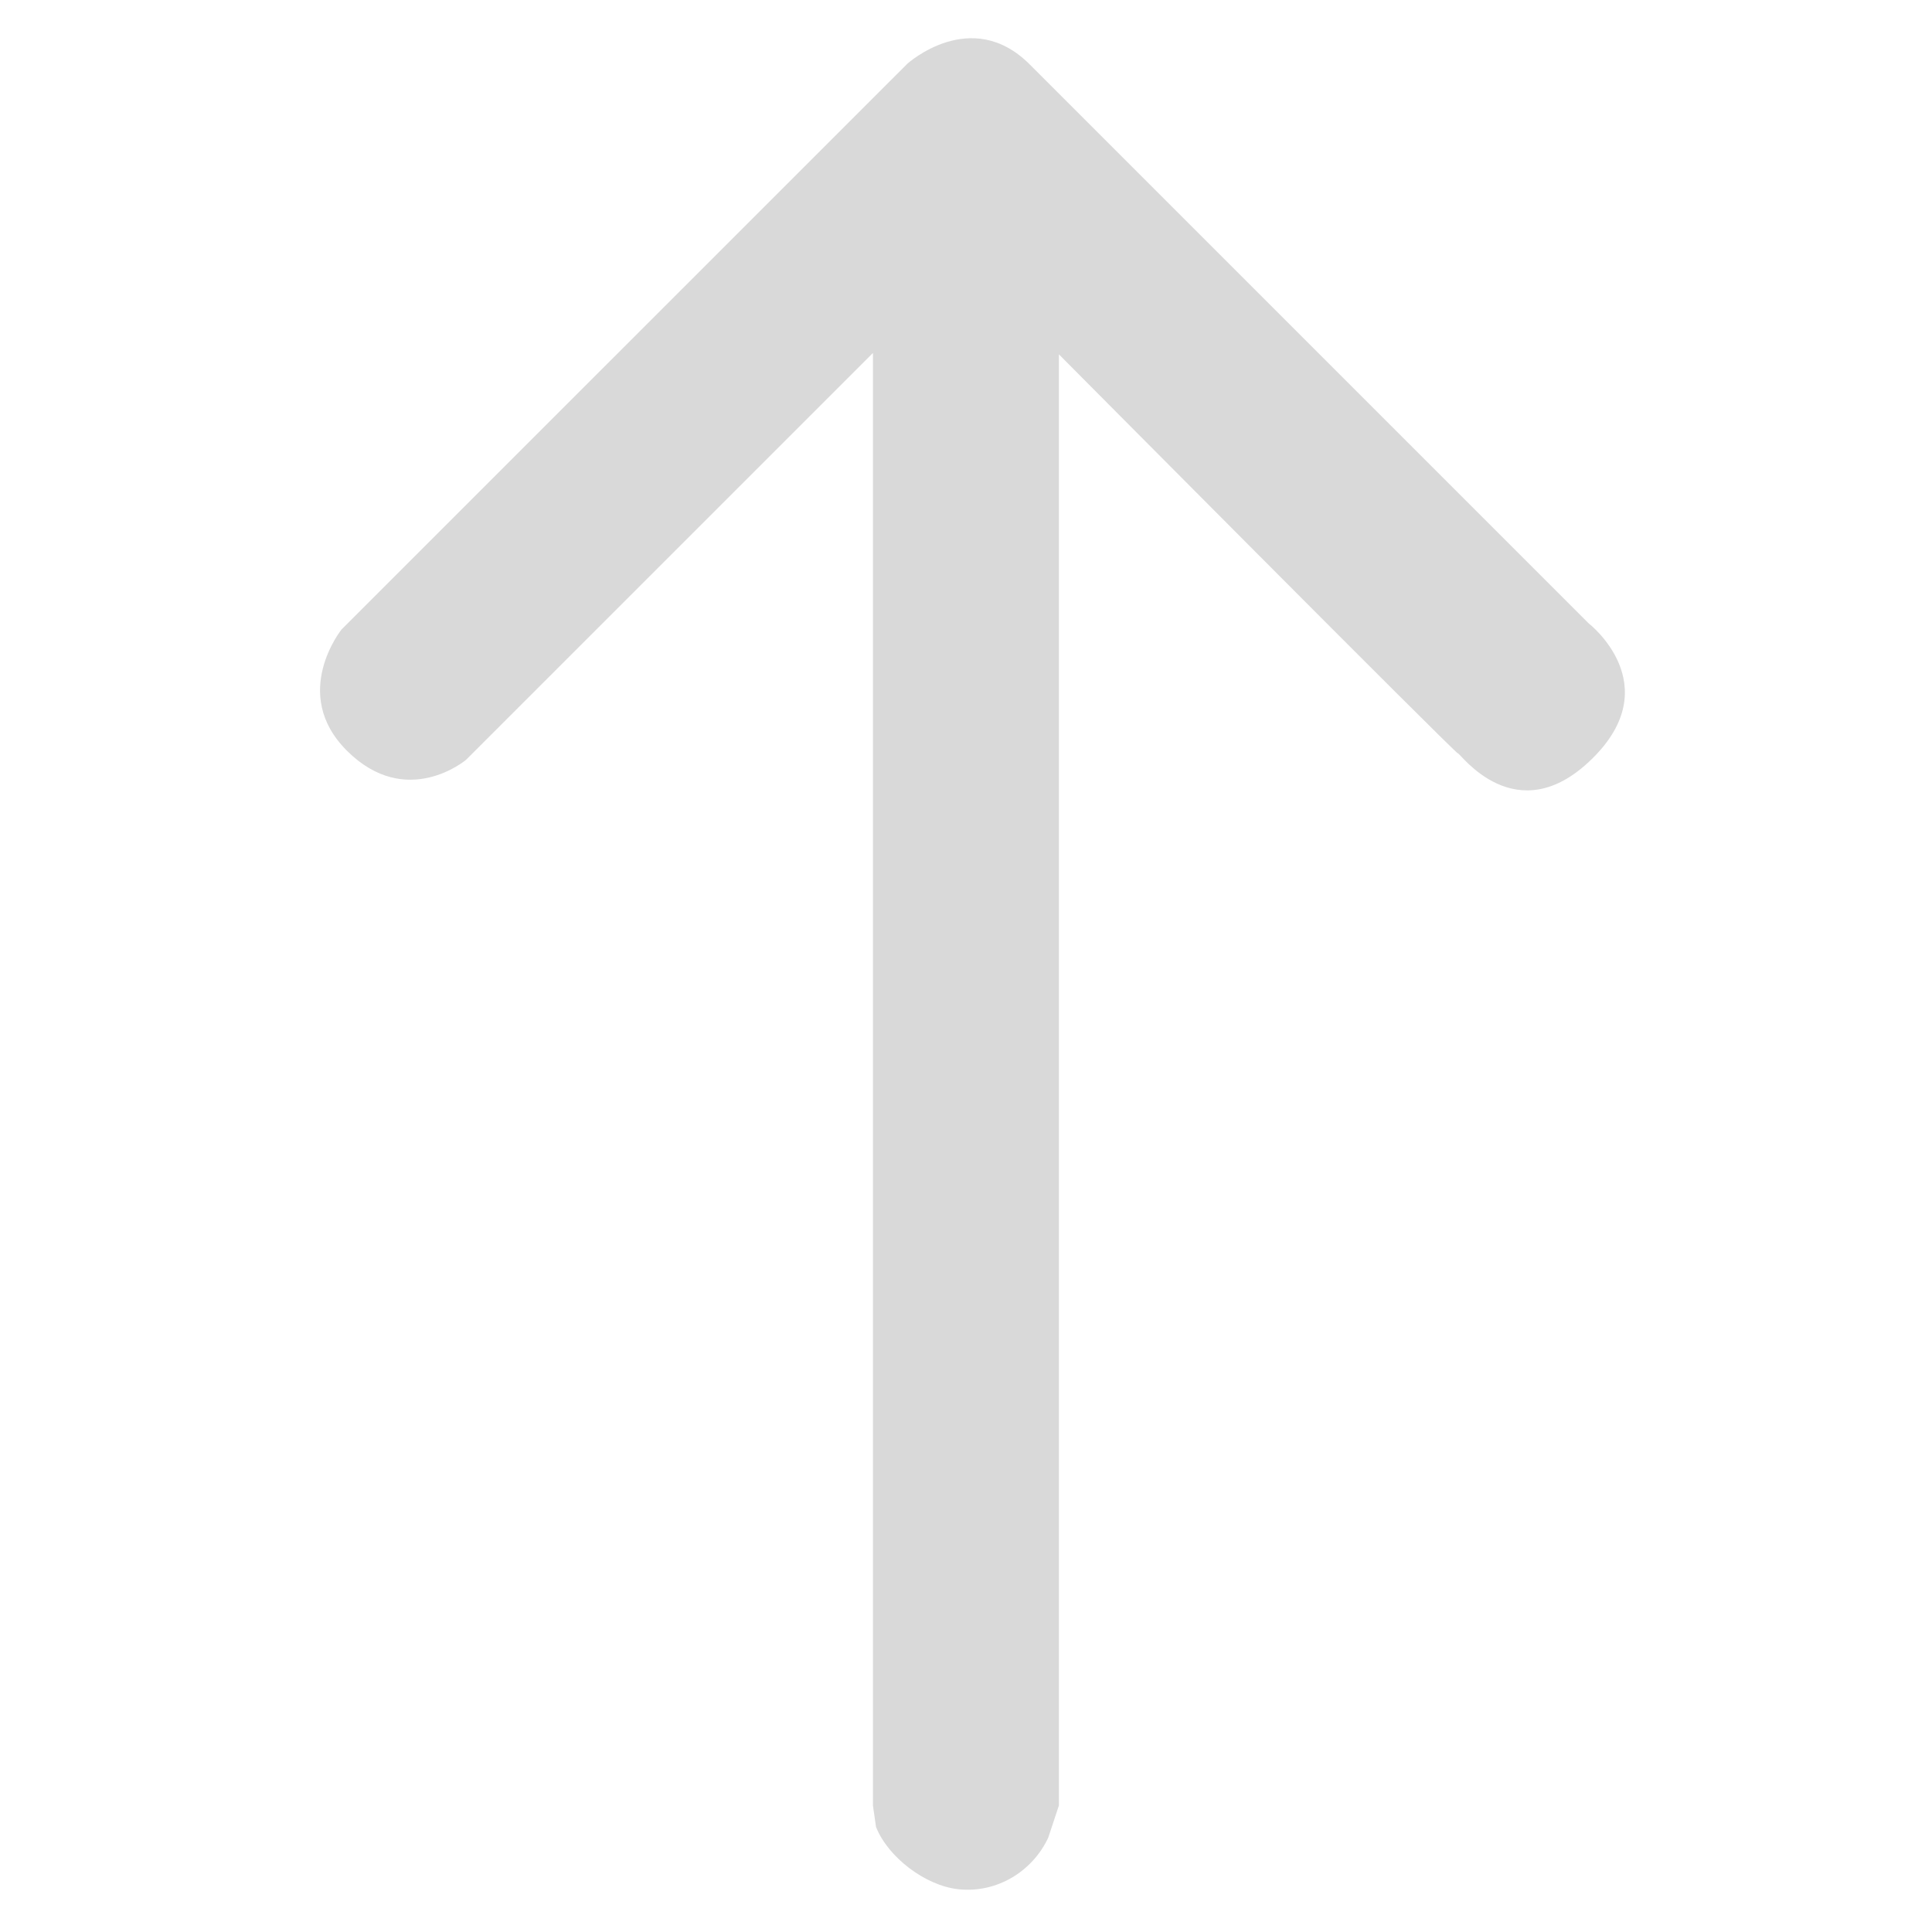 <?xml version="1.0" encoding="UTF-8"?>
<svg id="Layer_1" data-name="Layer 1" xmlns="http://www.w3.org/2000/svg" viewBox="0 0 350 350">
  <defs>
    <style>
      .cls-1 {
        fill: #D9D9D9;
      }
    </style>
  </defs>
  <path class="cls-1" d="M61.9,114.01L164.38,11.54s11.57-10.46,22.14.11l101.25,101.25s14.46,11.13.55,24.66c-13.72,13.36-23.92-1.3-24.17-1.05s-72.32-72.32-72.32-72.32v262.89l-1.94,5.85c-2.9,6.16-9.32,10-16.09,9.34-.09,0-.18-.02-.27-.03-5.89-.66-12.64-5.75-14.83-11.27l-.56-3.89V63.94s-73.71,73.71-73.71,73.71c0,0-10.8,9.13-21.61-1.68-10.33-10.33-.92-21.97-.92-21.97Z"/>
</svg>

